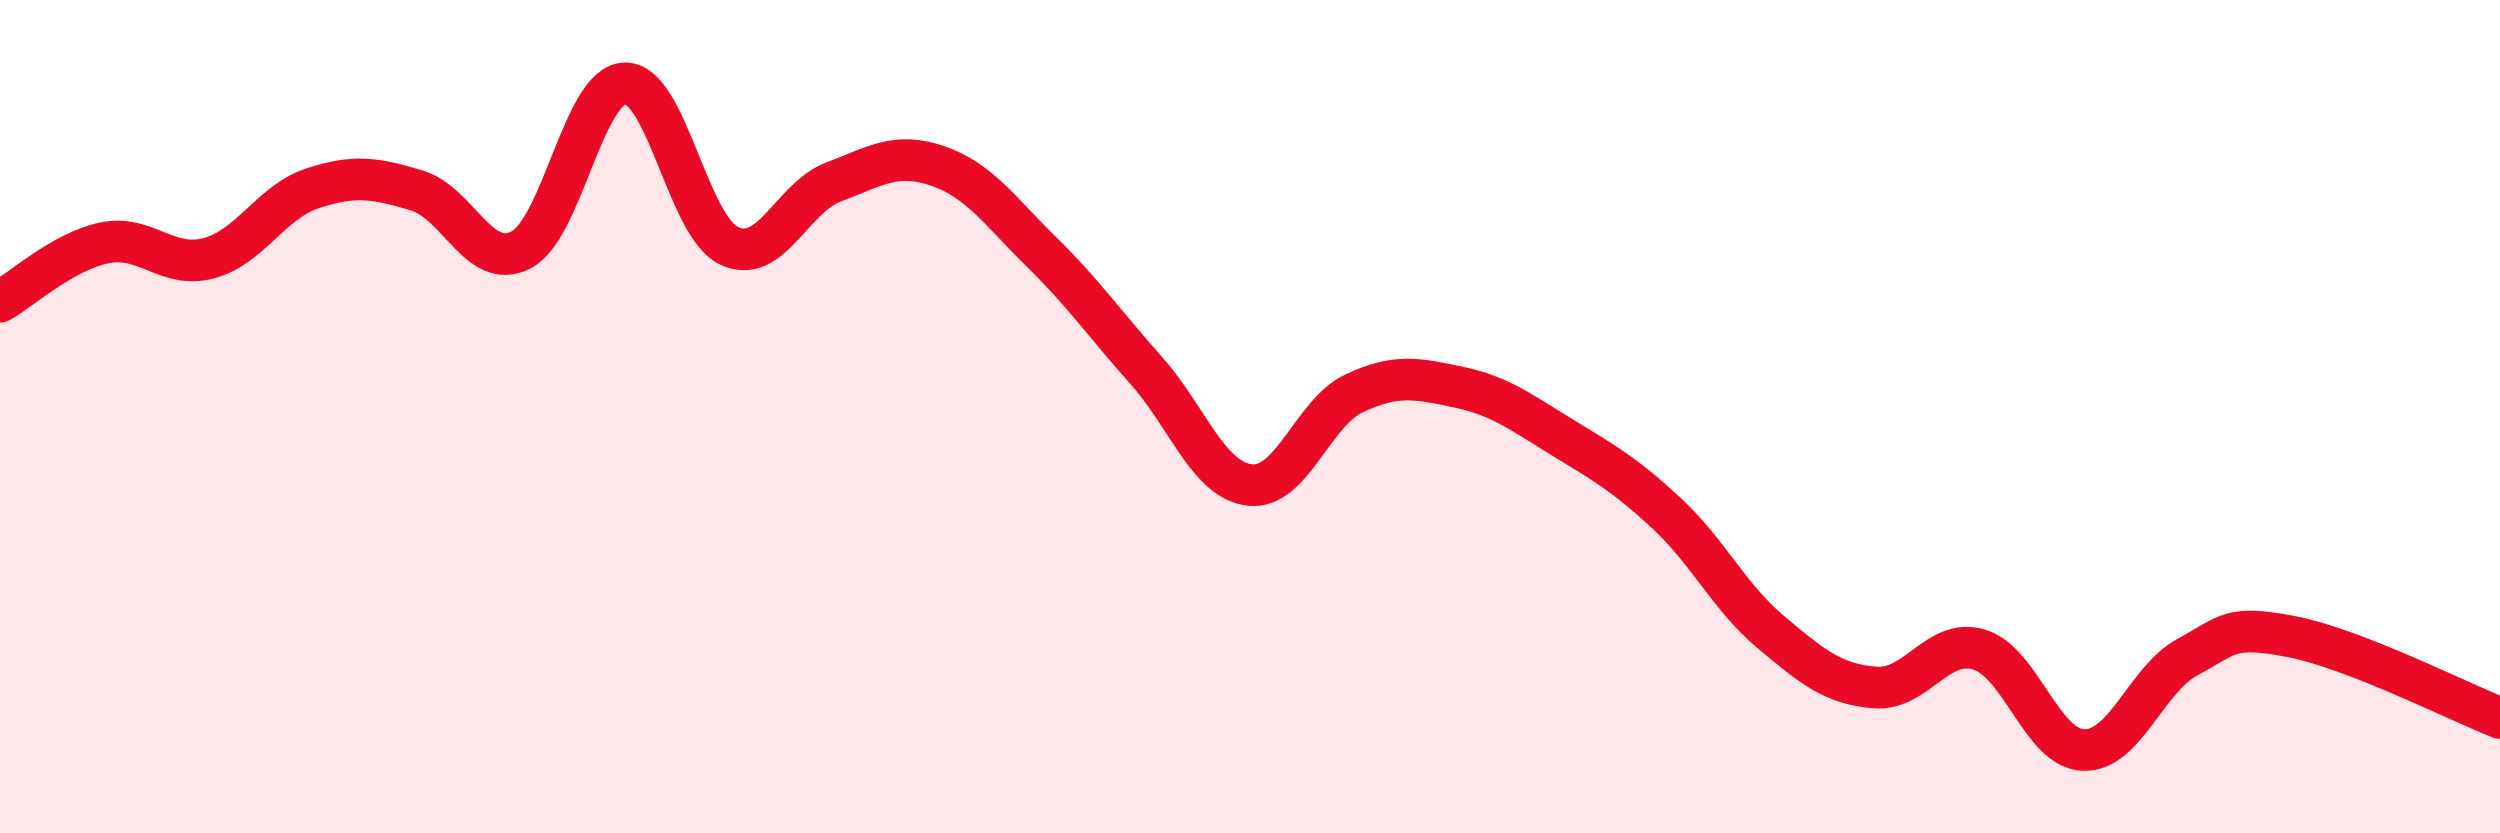 
    <svg width="60" height="20" viewBox="0 0 60 20" xmlns="http://www.w3.org/2000/svg">
      <path
        d="M 0,7.24 C 0.5,6.96 1.5,6.04 2.5,5.83 C 3.5,5.62 4,6.46 5,6.2 C 6,5.94 6.5,4.85 7.5,4.52 C 8.5,4.19 9,4.27 10,4.57 C 11,4.87 11.5,6.51 12.5,6 C 13.5,5.49 14,2.02 15,2 C 16,1.98 16.5,5.43 17.5,5.9 C 18.5,6.37 19,4.75 20,4.37 C 21,3.99 21.5,3.64 22.5,3.98 C 23.5,4.32 24,5.07 25,6.05 C 26,7.03 26.5,7.76 27.5,8.88 C 28.5,10 29,11.53 30,11.64 C 31,11.75 31.5,9.91 32.5,9.44 C 33.5,8.97 34,9.08 35,9.29 C 36,9.5 36.5,9.89 37.5,10.5 C 38.5,11.11 39,11.39 40,12.32 C 41,13.25 41.5,14.33 42.5,15.17 C 43.5,16.01 44,16.42 45,16.5 C 46,16.58 46.5,15.29 47.5,15.59 C 48.5,15.89 49,17.96 50,18 C 51,18.04 51.5,16.31 52.5,15.77 C 53.5,15.23 53.5,14.99 55,15.28 C 56.5,15.57 59,16.84 60,17.23L60 20L0 20Z"
        fill="#EB0A25"
        opacity="0.1"
        stroke-linecap="round"
        stroke-linejoin="round"
      />
      <path
        d="M 0,7.24 C 0.5,6.96 1.5,6.04 2.5,5.83 C 3.5,5.62 4,6.46 5,6.2 C 6,5.94 6.5,4.85 7.5,4.52 C 8.5,4.19 9,4.27 10,4.57 C 11,4.87 11.5,6.51 12.5,6 C 13.5,5.49 14,2.02 15,2 C 16,1.98 16.5,5.43 17.5,5.9 C 18.5,6.37 19,4.75 20,4.37 C 21,3.99 21.5,3.64 22.5,3.98 C 23.5,4.32 24,5.07 25,6.05 C 26,7.03 26.5,7.76 27.5,8.88 C 28.5,10 29,11.53 30,11.64 C 31,11.75 31.5,9.91 32.5,9.44 C 33.5,8.97 34,9.08 35,9.29 C 36,9.5 36.5,9.89 37.5,10.5 C 38.5,11.11 39,11.39 40,12.32 C 41,13.25 41.5,14.33 42.5,15.17 C 43.5,16.01 44,16.42 45,16.5 C 46,16.58 46.5,15.29 47.5,15.59 C 48.5,15.89 49,17.96 50,18 C 51,18.04 51.5,16.31 52.5,15.77 C 53.5,15.23 53.5,14.99 55,15.28 C 56.5,15.57 59,16.84 60,17.23"
        stroke="#EB0A25"
        stroke-width="1"
        fill="none"
        stroke-linecap="round"
        stroke-linejoin="round"
      />
    </svg>